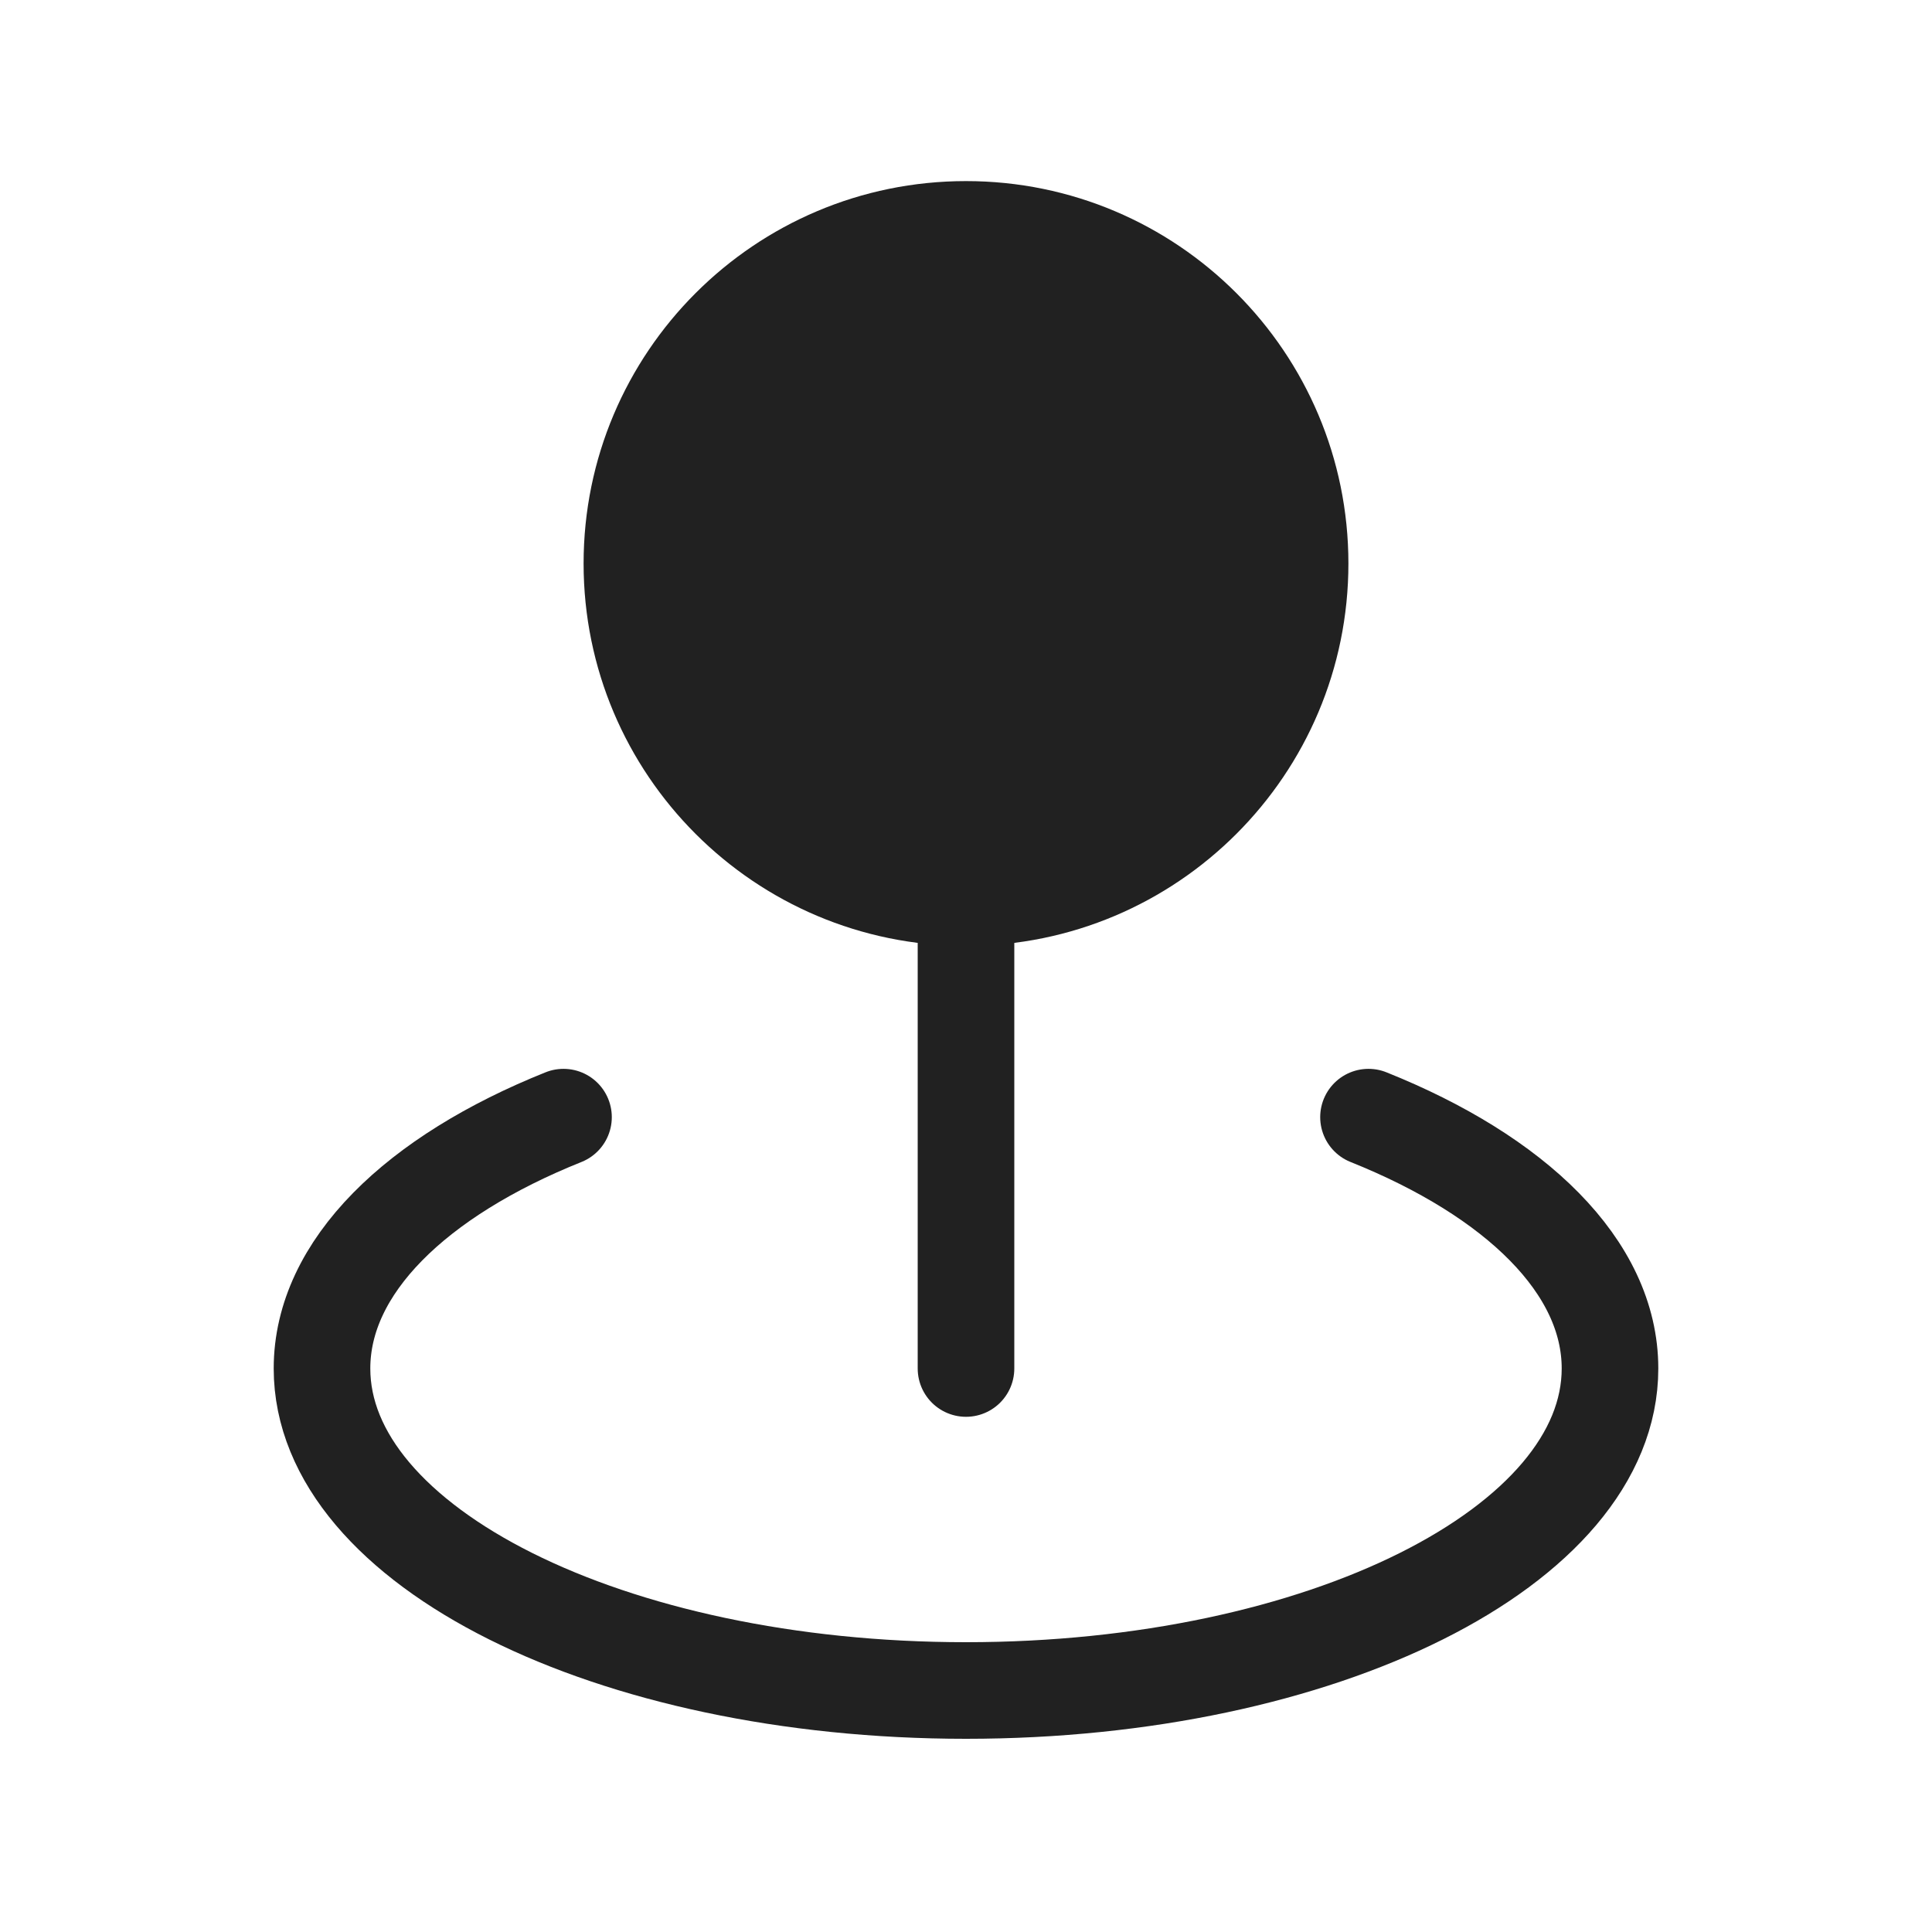 <?xml version="1.0" encoding="UTF-8"?> <svg xmlns="http://www.w3.org/2000/svg" width="30" height="30" viewBox="0 0 30 30" fill="none"><path d="M8.75 17.347C6.464 18.263 5 19.671 5 21.25C5 24.011 9.477 26.25 15 26.25C20.523 26.25 25 24.011 25 21.25C25 19.671 23.536 18.263 21.25 17.347M15 13.75V21.25" stroke="#212121" stroke-width="1.5" stroke-linecap="round" stroke-linejoin="round"></path><path d="M15 14.688C18.279 14.688 20.938 12.029 20.938 8.75C20.938 5.471 18.279 2.812 15 2.812C11.721 2.812 9.062 5.471 9.062 8.75C9.062 12.029 11.721 14.688 15 14.688Z" fill="#212121"></path></svg> 